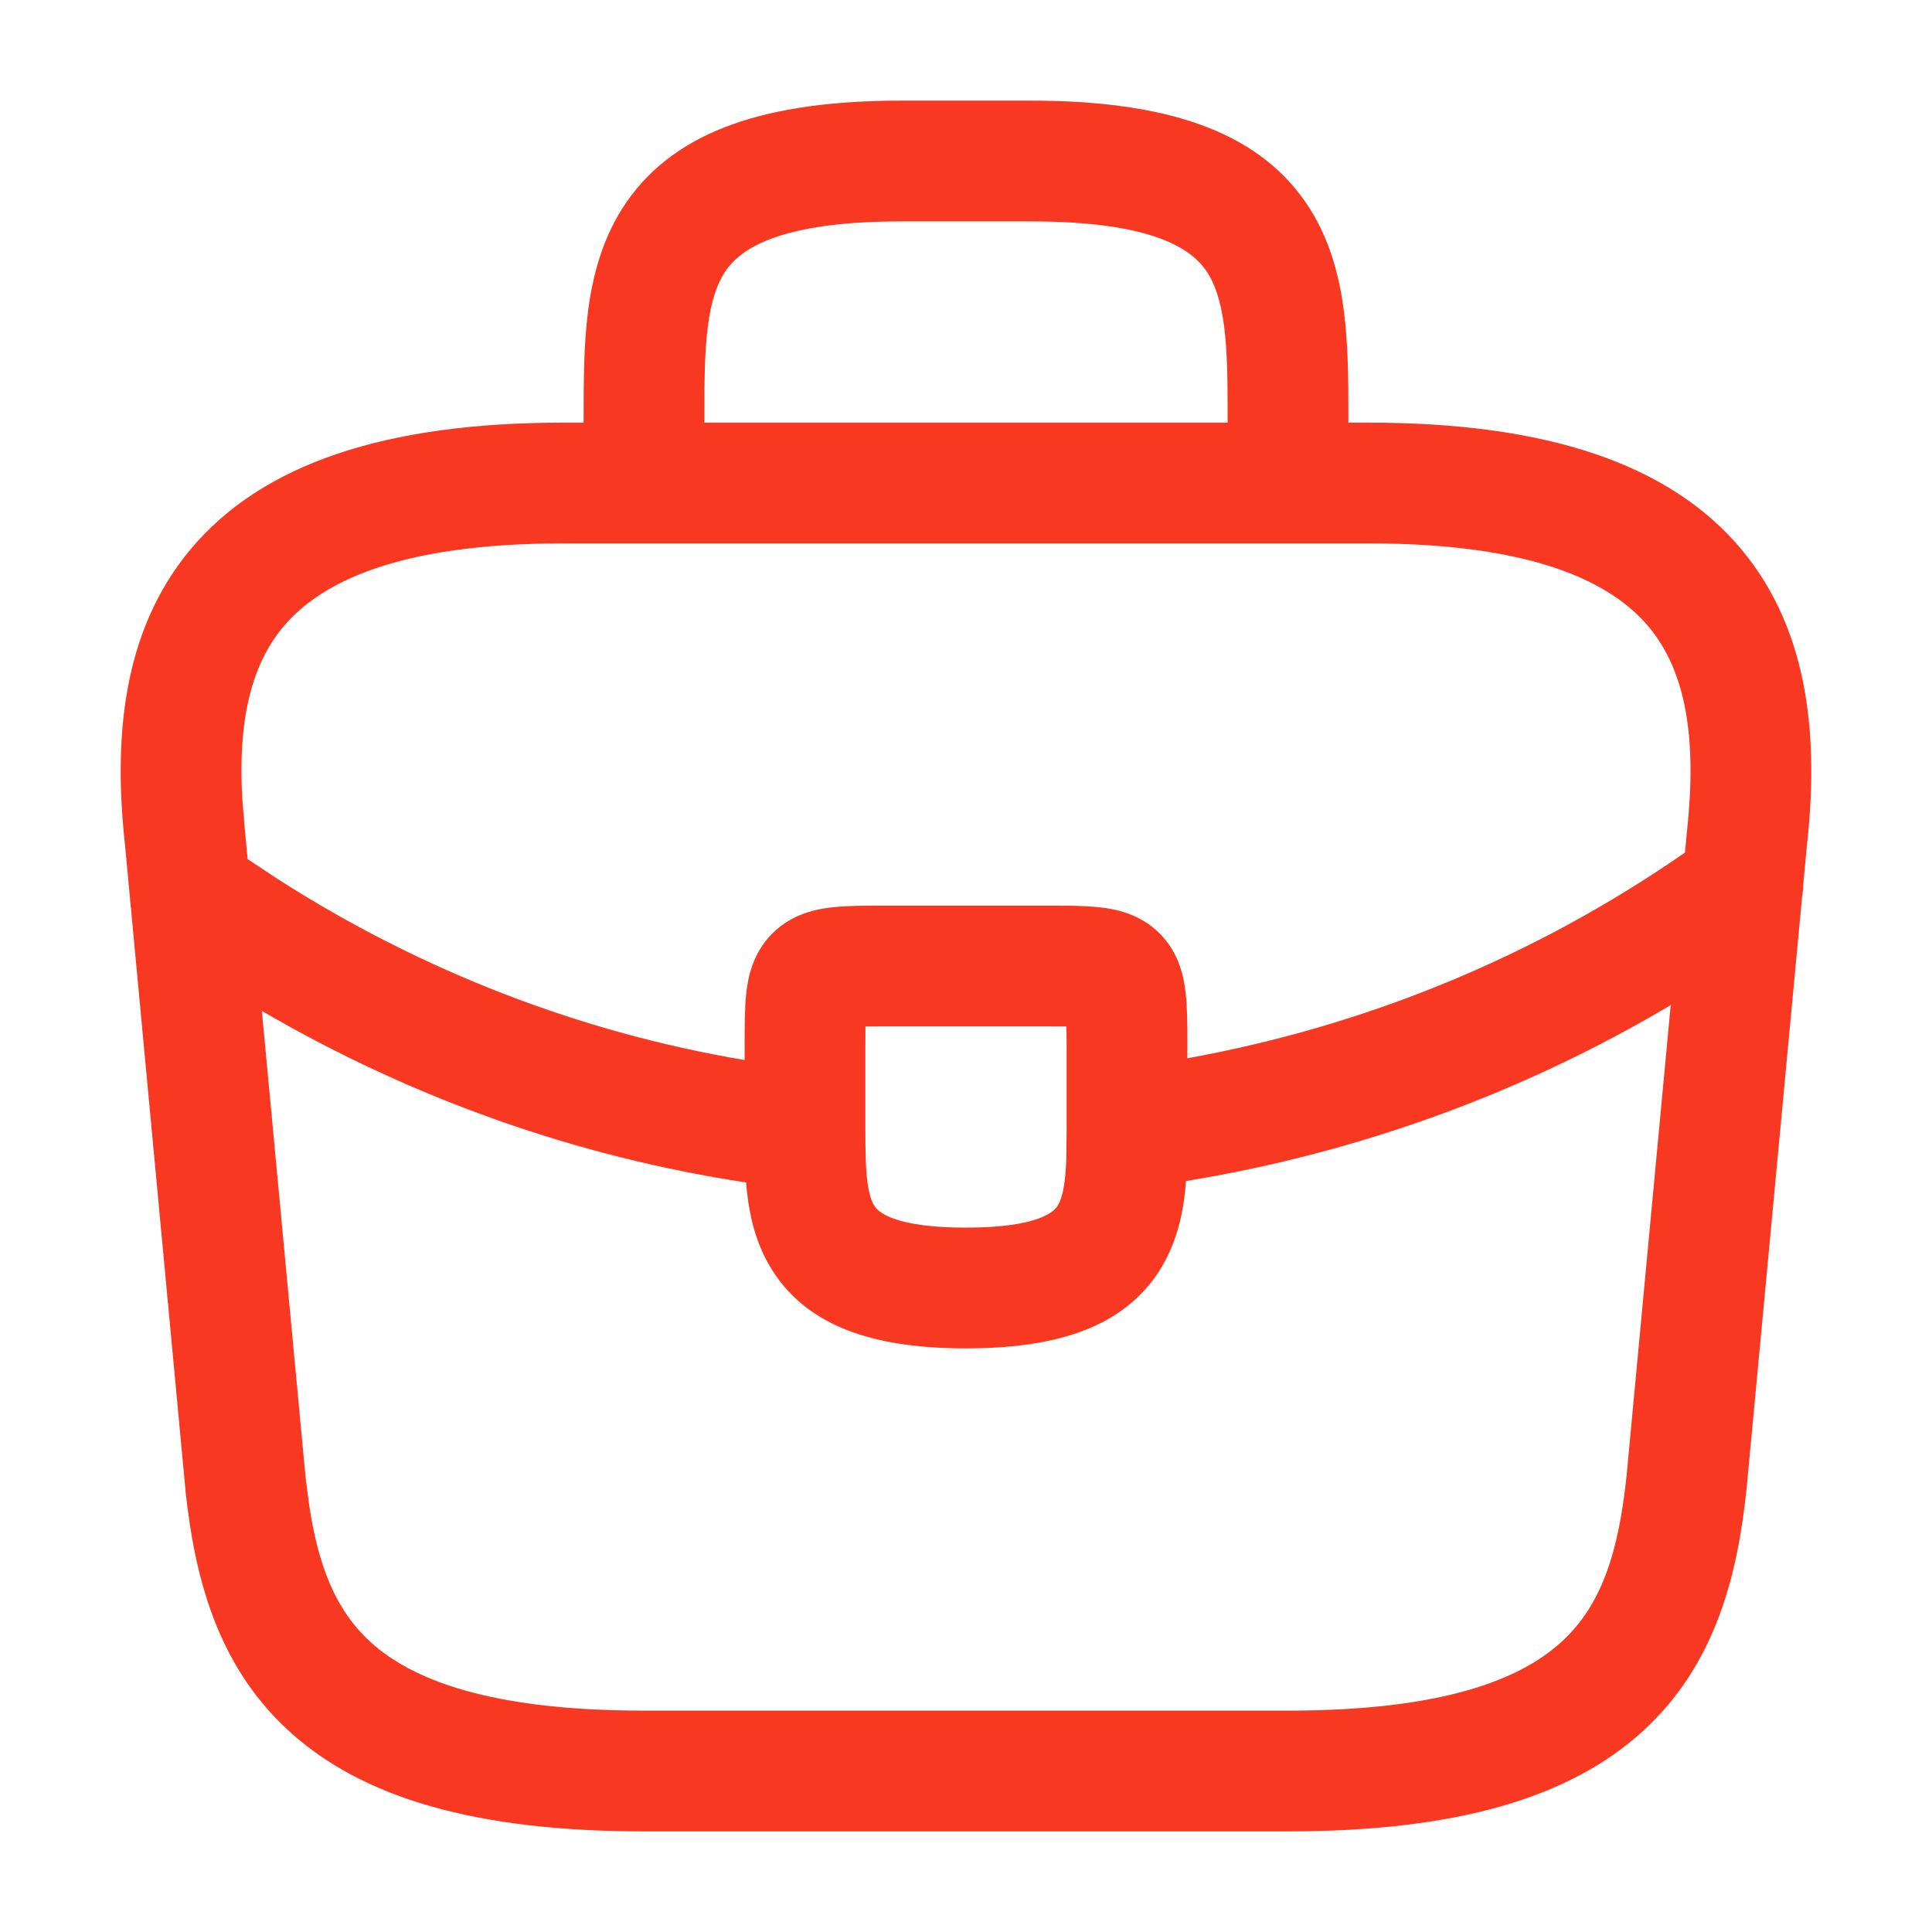<svg width="24" height="24" viewBox="0 0 24 24" fill="none" xmlns="http://www.w3.org/2000/svg">
<path fill-rule="evenodd" clip-rule="evenodd" d="M8 6.75H16H17C19.047 6.75 20.014 7.231 20.478 7.783C20.95 8.344 21.082 9.187 20.954 10.348L20.953 10.36L20.931 10.591C19.038 11.905 16.926 12.753 14.75 13.146V13L14.75 12.975V12.975C14.75 12.751 14.75 12.524 14.729 12.339C14.709 12.152 14.653 11.843 14.405 11.595C14.157 11.347 13.847 11.291 13.661 11.271C13.476 11.25 13.248 11.25 13.025 11.25H13.024L13 11.25H11L10.975 11.25H10.975C10.751 11.25 10.524 11.25 10.339 11.271C10.152 11.291 9.843 11.347 9.595 11.595C9.346 11.843 9.291 12.152 9.27 12.339C9.25 12.524 9.25 12.752 9.25 12.975L9.25 13V13.168C7.226 12.827 5.249 12.073 3.45 10.92L3.076 10.672L3.047 10.36L3.045 10.348L3.01 9.927C2.955 8.98 3.109 8.274 3.521 7.783C3.986 7.231 4.953 6.75 7 6.75H8ZM3.253 12.558L3.796 18.351L3.839 18.686C3.952 19.443 4.164 19.997 4.601 20.396C5.108 20.859 6.067 21.25 8 21.25H16C17.933 21.25 18.891 20.859 19.397 20.396C19.897 19.94 20.104 19.282 20.204 18.351L20.754 12.486C18.87 13.604 16.824 14.329 14.733 14.671C14.728 14.744 14.72 14.818 14.711 14.89C14.67 15.192 14.579 15.535 14.36 15.849C13.892 16.517 13.066 16.75 12 16.75C10.939 16.75 10.115 16.52 9.645 15.857C9.425 15.546 9.333 15.204 9.291 14.901C9.281 14.831 9.274 14.76 9.268 14.689C7.179 14.372 5.136 13.656 3.253 12.558ZM22.445 10.513L22.4 10.995C22.4 11.044 22.395 11.094 22.386 11.143L21.696 18.5L21.695 18.51C21.585 19.538 21.327 20.665 20.409 21.504C19.498 22.336 18.086 22.75 16 22.75H8C5.913 22.75 4.501 22.336 3.59 21.504C2.672 20.665 2.414 19.538 2.303 18.51L2.303 18.5L1.553 10.5L1.553 10.499C1.414 9.224 1.498 7.858 2.373 6.817C3.258 5.765 4.777 5.25 7 5.25H7.25V5.2V5.182V5.182C7.25 4.756 7.25 4.291 7.306 3.856C7.365 3.409 7.49 2.934 7.783 2.51C8.4 1.618 9.53 1.25 11.2 1.25H12.8C14.47 1.25 15.6 1.618 16.217 2.51C16.51 2.934 16.635 3.409 16.693 3.856C16.75 4.291 16.75 4.756 16.75 5.182V5.2V5.25H17C19.223 5.25 20.74 5.765 21.626 6.817C22.504 7.862 22.587 9.234 22.445 10.513ZM13.25 13V14.011L13.25 14.023L13.246 14.394C13.242 14.503 13.235 14.6 13.223 14.688C13.2 14.859 13.163 14.943 13.132 14.988C13.097 15.038 12.923 15.25 12 15.25C11.08 15.25 10.904 15.04 10.869 14.99C10.837 14.946 10.801 14.863 10.777 14.694C10.753 14.519 10.75 14.312 10.75 14.03V13C10.75 12.904 10.75 12.822 10.751 12.751C10.822 12.75 10.903 12.75 11 12.75H13C13.096 12.75 13.177 12.75 13.248 12.751L13.248 12.789C13.249 12.851 13.25 12.921 13.25 13ZM15.25 5.25V5.2C15.25 4.746 15.248 4.376 15.206 4.051C15.164 3.732 15.09 3.517 14.983 3.362C14.8 3.097 14.329 2.75 12.8 2.75H11.2C9.671 2.75 9.2 3.097 9.016 3.362C8.91 3.517 8.835 3.732 8.794 4.051C8.751 4.376 8.75 4.746 8.75 5.2V5.25H15.25Z" fill="#F93822"/>
</svg>

